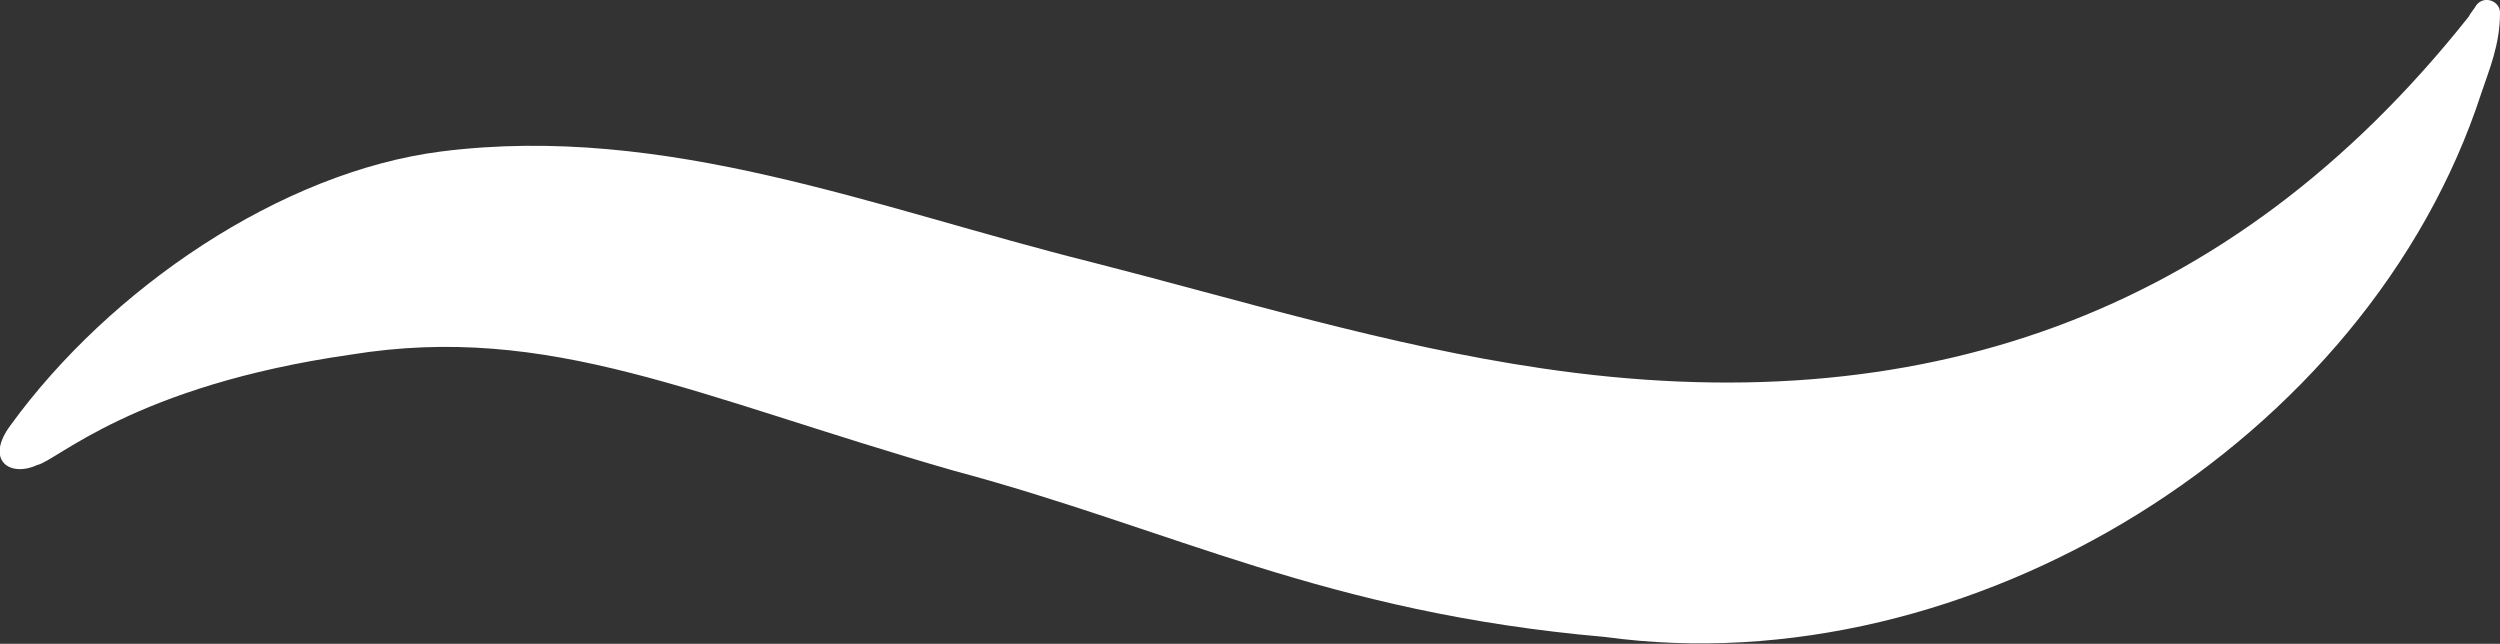 <svg xmlns="http://www.w3.org/2000/svg" id="Livello_1" data-name="Livello 1" viewBox="0 0 255.9 65.9"><rect x="0" y="0" width="255.9" height="65.9" fill="#333333" stroke="none"/><defs><style>      .cls-1 {        fill: #fff;        stroke-width: 0px;      }    </style></defs><path class="cls-1" d="M253.5.5c.8-1,2.4-.4,2.4.8,0,3.3-1.1,5.8-1.9,8.2-11.6,35.7-52.4,60.8-89.7,55.7-28.6-2.5-44.2-11-66.6-17-26.5-7.6-41.4-15.2-61.8-11.9-22.3,3.2-30.1,10.9-32.1,11.3-2.8,1.3-5.4-.5-2.7-4.1,10.1-13.9,27.6-25.9,44.1-28,23-2.9,44.4,5.8,66.4,11.3,15.3,3.9,30.5,8.6,46.2,10.9,38.4,5.7,70.4-5.1,94.9-36,.2-.4.5-.7.8-1.2Z"></path></svg>